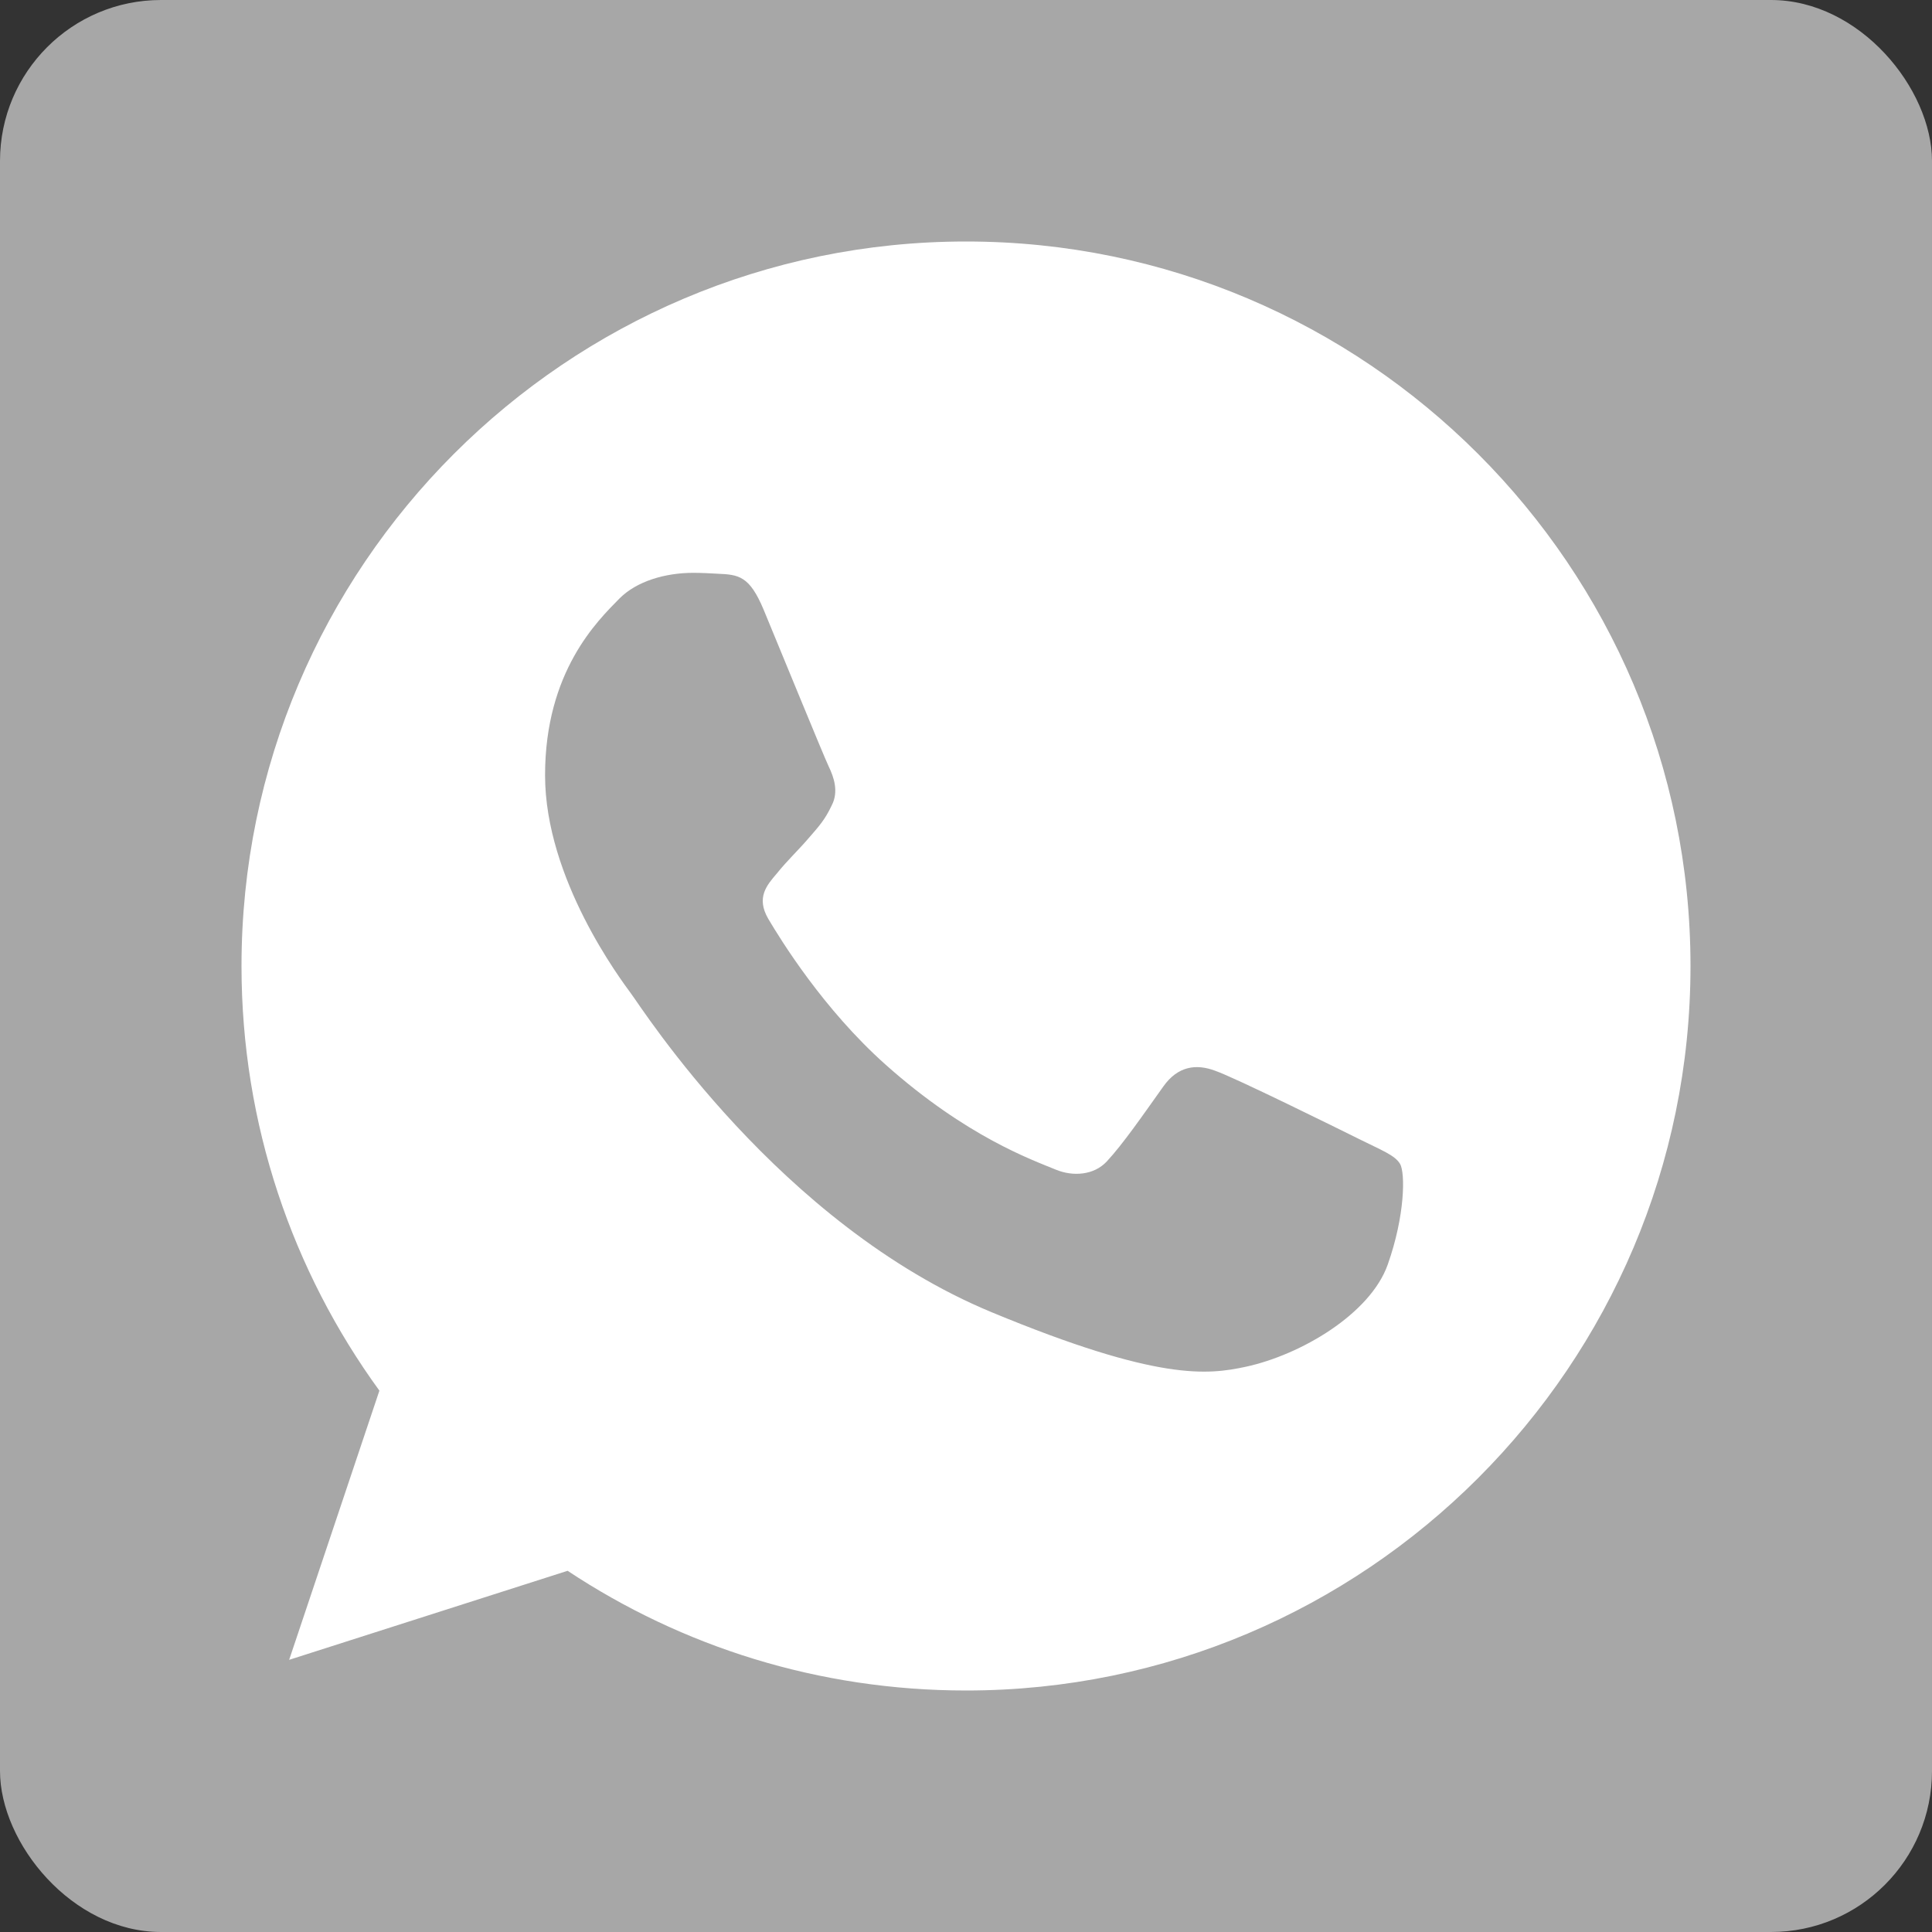 <svg width="24" height="24" viewBox="0 0 24 24" fill="none" xmlns="http://www.w3.org/2000/svg">
<rect x="0" y="0" width="24" height="24" fill="#333333" stroke="none"/>
<rect width="24" height="24" rx="2" fill="#A7A7A7"/>
<path d="M12.002 3H11.998C7.035 3 3 7.037 3 12C3 13.969 3.635 15.793 4.713 17.275L3.592 20.619L7.051 19.513C8.474 20.456 10.172 21 12.002 21C16.965 21 21 16.962 21 12C21 7.038 16.965 3 12.002 3ZM17.239 15.709C17.022 16.322 16.16 16.831 15.473 16.979C15.003 17.079 14.388 17.159 12.321 16.302C9.676 15.206 7.973 12.519 7.84 12.344C7.713 12.17 6.771 10.921 6.771 9.63C6.771 8.338 7.427 7.709 7.691 7.439C7.908 7.218 8.267 7.116 8.611 7.116C8.723 7.116 8.823 7.122 8.913 7.127C9.177 7.138 9.31 7.154 9.485 7.571C9.702 8.094 10.23 9.386 10.293 9.518C10.357 9.651 10.422 9.831 10.332 10.005C10.247 10.185 10.173 10.265 10.04 10.418C9.908 10.571 9.781 10.688 9.649 10.852C9.527 10.995 9.39 11.148 9.543 11.413C9.696 11.671 10.225 12.534 11.003 13.227C12.008 14.122 12.822 14.408 13.114 14.529C13.331 14.619 13.59 14.598 13.748 14.429C13.95 14.212 14.198 13.852 14.451 13.497C14.631 13.243 14.859 13.212 15.097 13.302C15.34 13.386 16.626 14.022 16.89 14.153C17.155 14.286 17.329 14.349 17.393 14.46C17.456 14.572 17.456 15.095 17.239 15.709Z" fill="white"/>
</svg>
